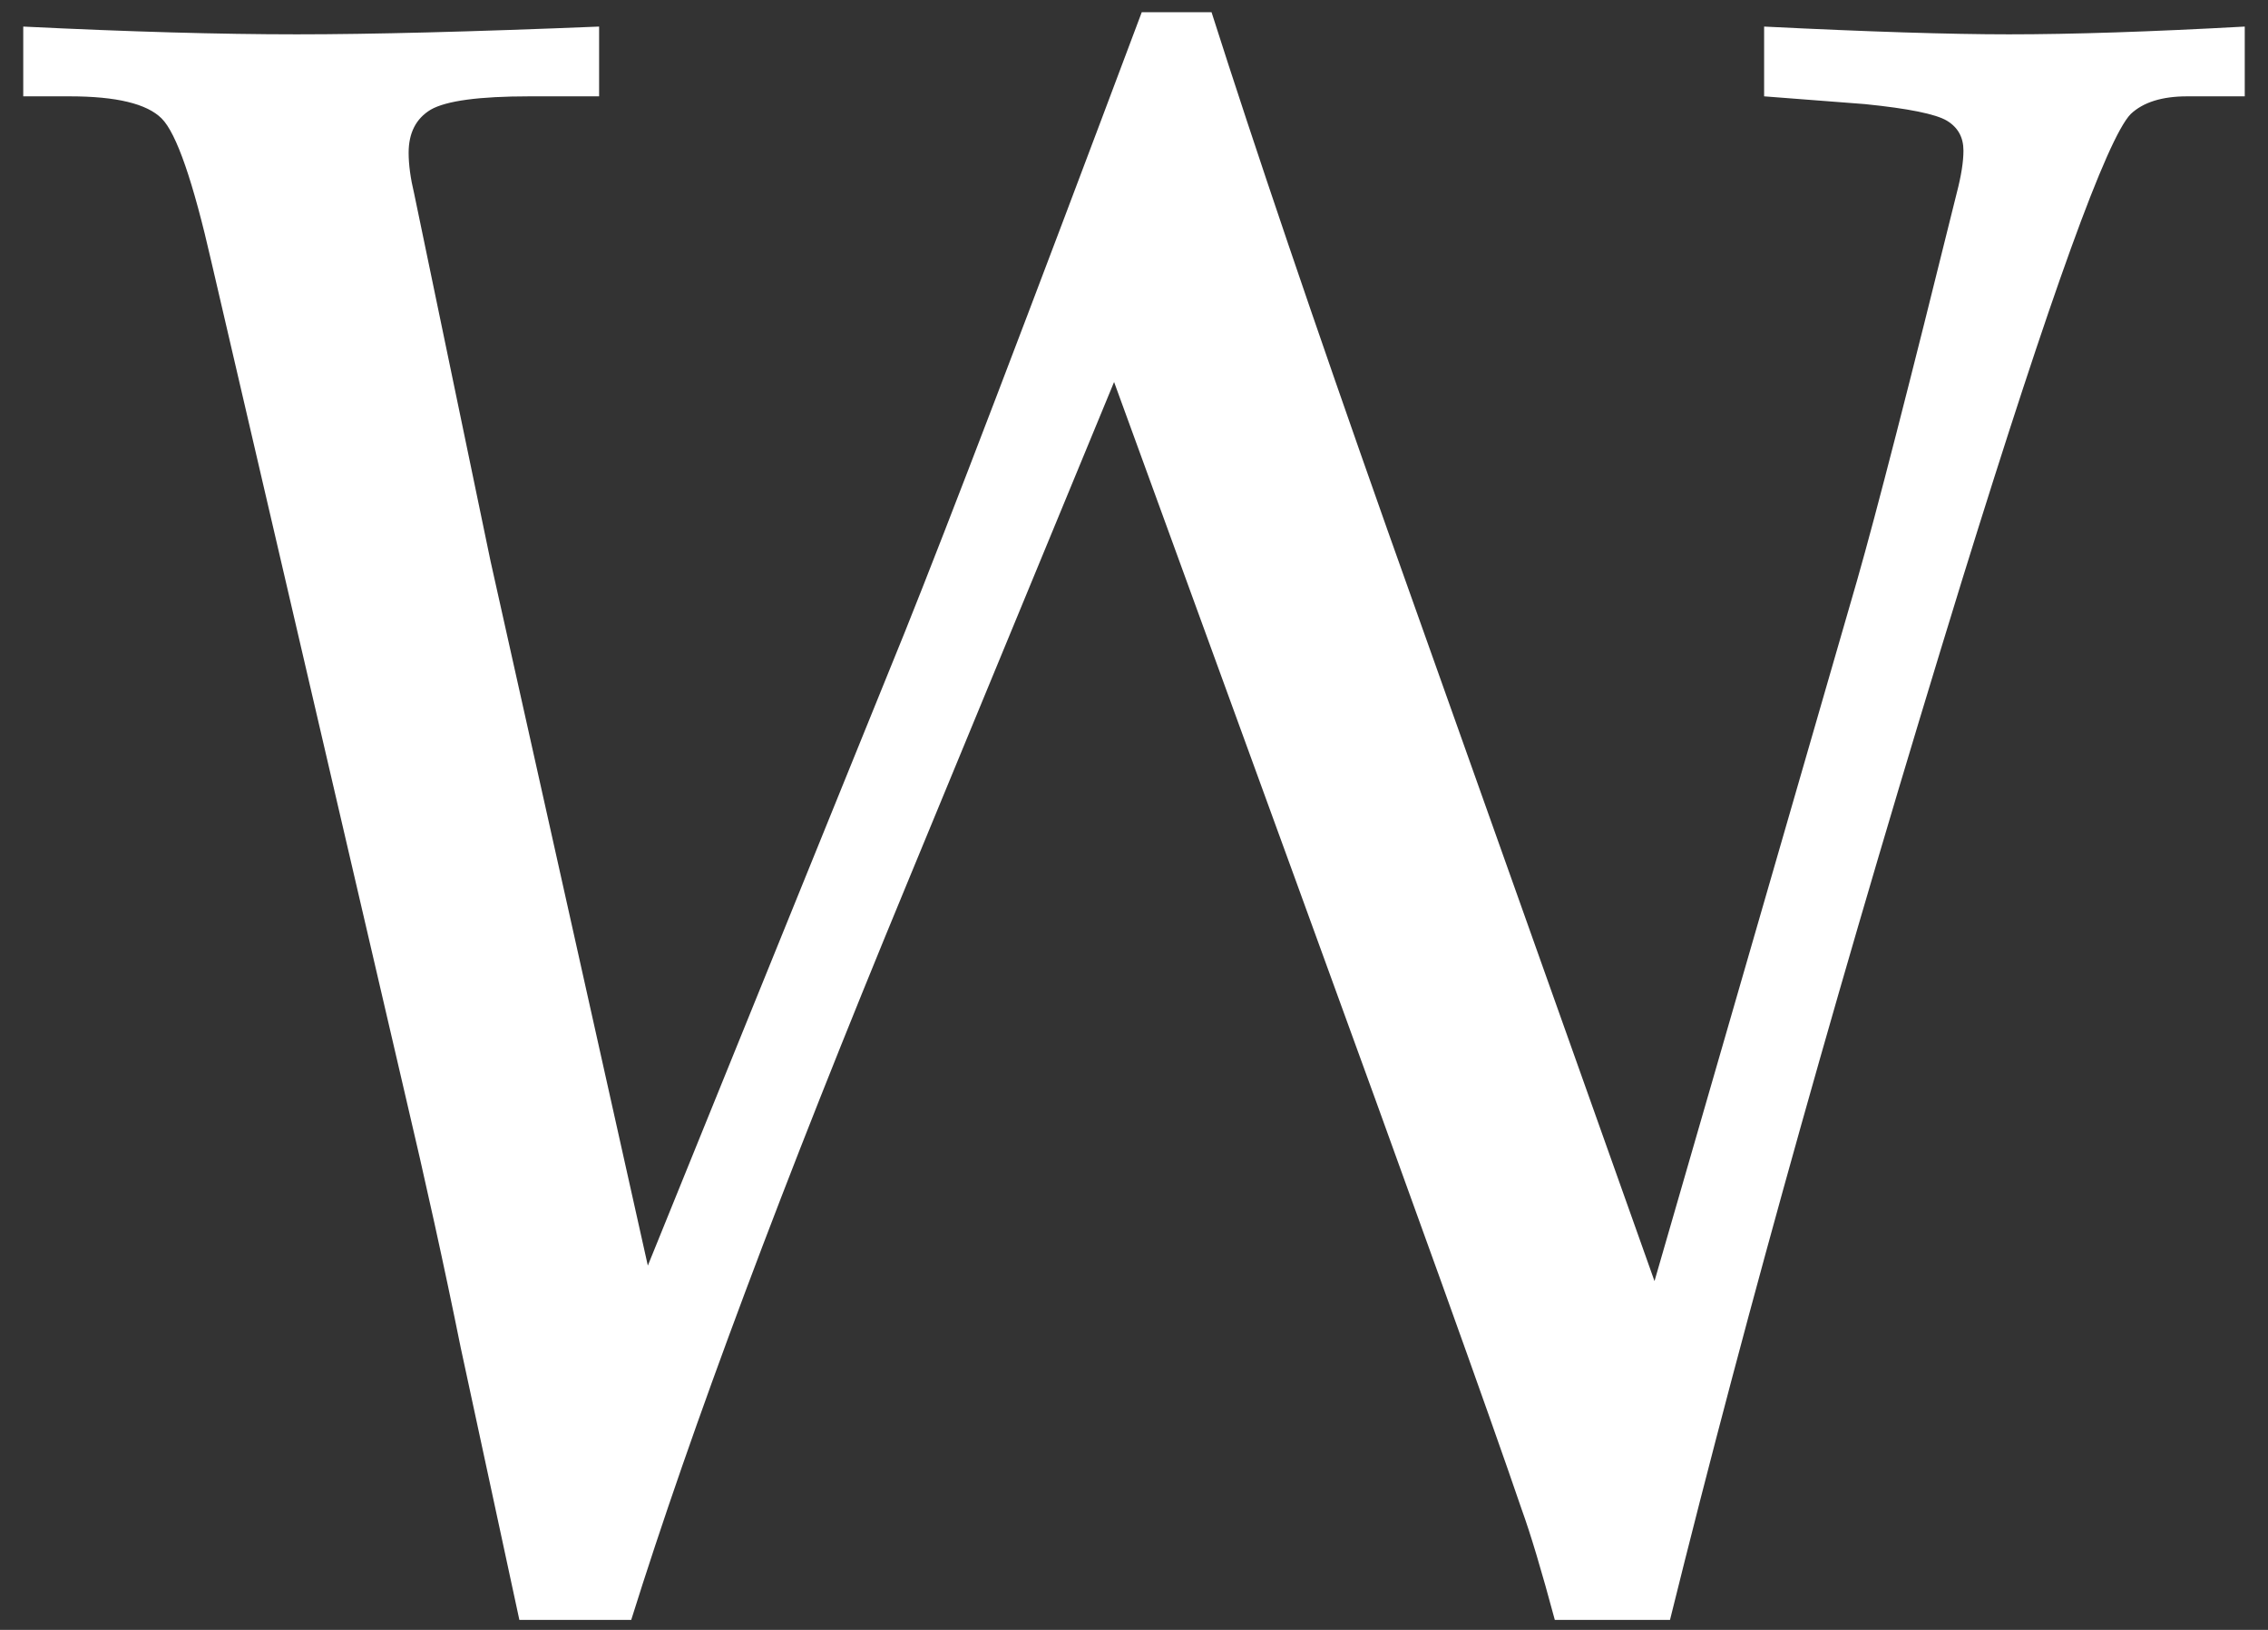 <?xml version="1.0" encoding="UTF-8"?> <svg xmlns="http://www.w3.org/2000/svg" width="64" height="46" viewBox="0 0 64 46" fill="none"><rect x="0" y="0" width="64" height="46" fill="#333333" stroke="none"/> <path d="M18.281 35.719L25.531 17.844C26.76 14.781 28.99 8.948 32.219 0.344H34.188C35.417 4.198 37.073 9.073 39.156 14.969L46.688 36.156L52.406 16.375C52.948 14.479 53.885 10.833 55.219 5.438C55.344 4.958 55.406 4.562 55.406 4.25C55.406 3.875 55.25 3.594 54.938 3.406C54.625 3.219 53.854 3.062 52.625 2.938L49.781 2.719V0.75C52.719 0.896 55.021 0.969 56.688 0.969C58.479 0.969 60.698 0.896 63.344 0.75V2.719H61.719C61.01 2.719 60.479 2.885 60.125 3.219C59.458 3.906 57.875 8.281 55.375 16.344C52.062 27.094 49.312 36.885 47.125 45.719H43.875C43.5 44.323 43.188 43.281 42.938 42.594C42.021 39.906 39.896 33.99 36.562 24.844L31.438 10.781L25.594 24.938C22.094 33.396 19.5 40.323 17.812 45.719H14.656L13 38.031C12.542 35.76 12.01 33.344 11.406 30.781L5.969 7.406C5.448 5.115 4.979 3.76 4.562 3.344C4.146 2.927 3.281 2.719 1.969 2.719H0.656V0.75C3.635 0.896 6.208 0.969 8.375 0.969C10.479 0.969 13.323 0.896 16.906 0.75V2.719H14.938C13.521 2.719 12.594 2.844 12.156 3.094C11.74 3.344 11.531 3.75 11.531 4.312C11.531 4.646 11.583 5.031 11.688 5.469L13.844 15.844L18.281 35.719Z" fill="white"></path> </svg> 